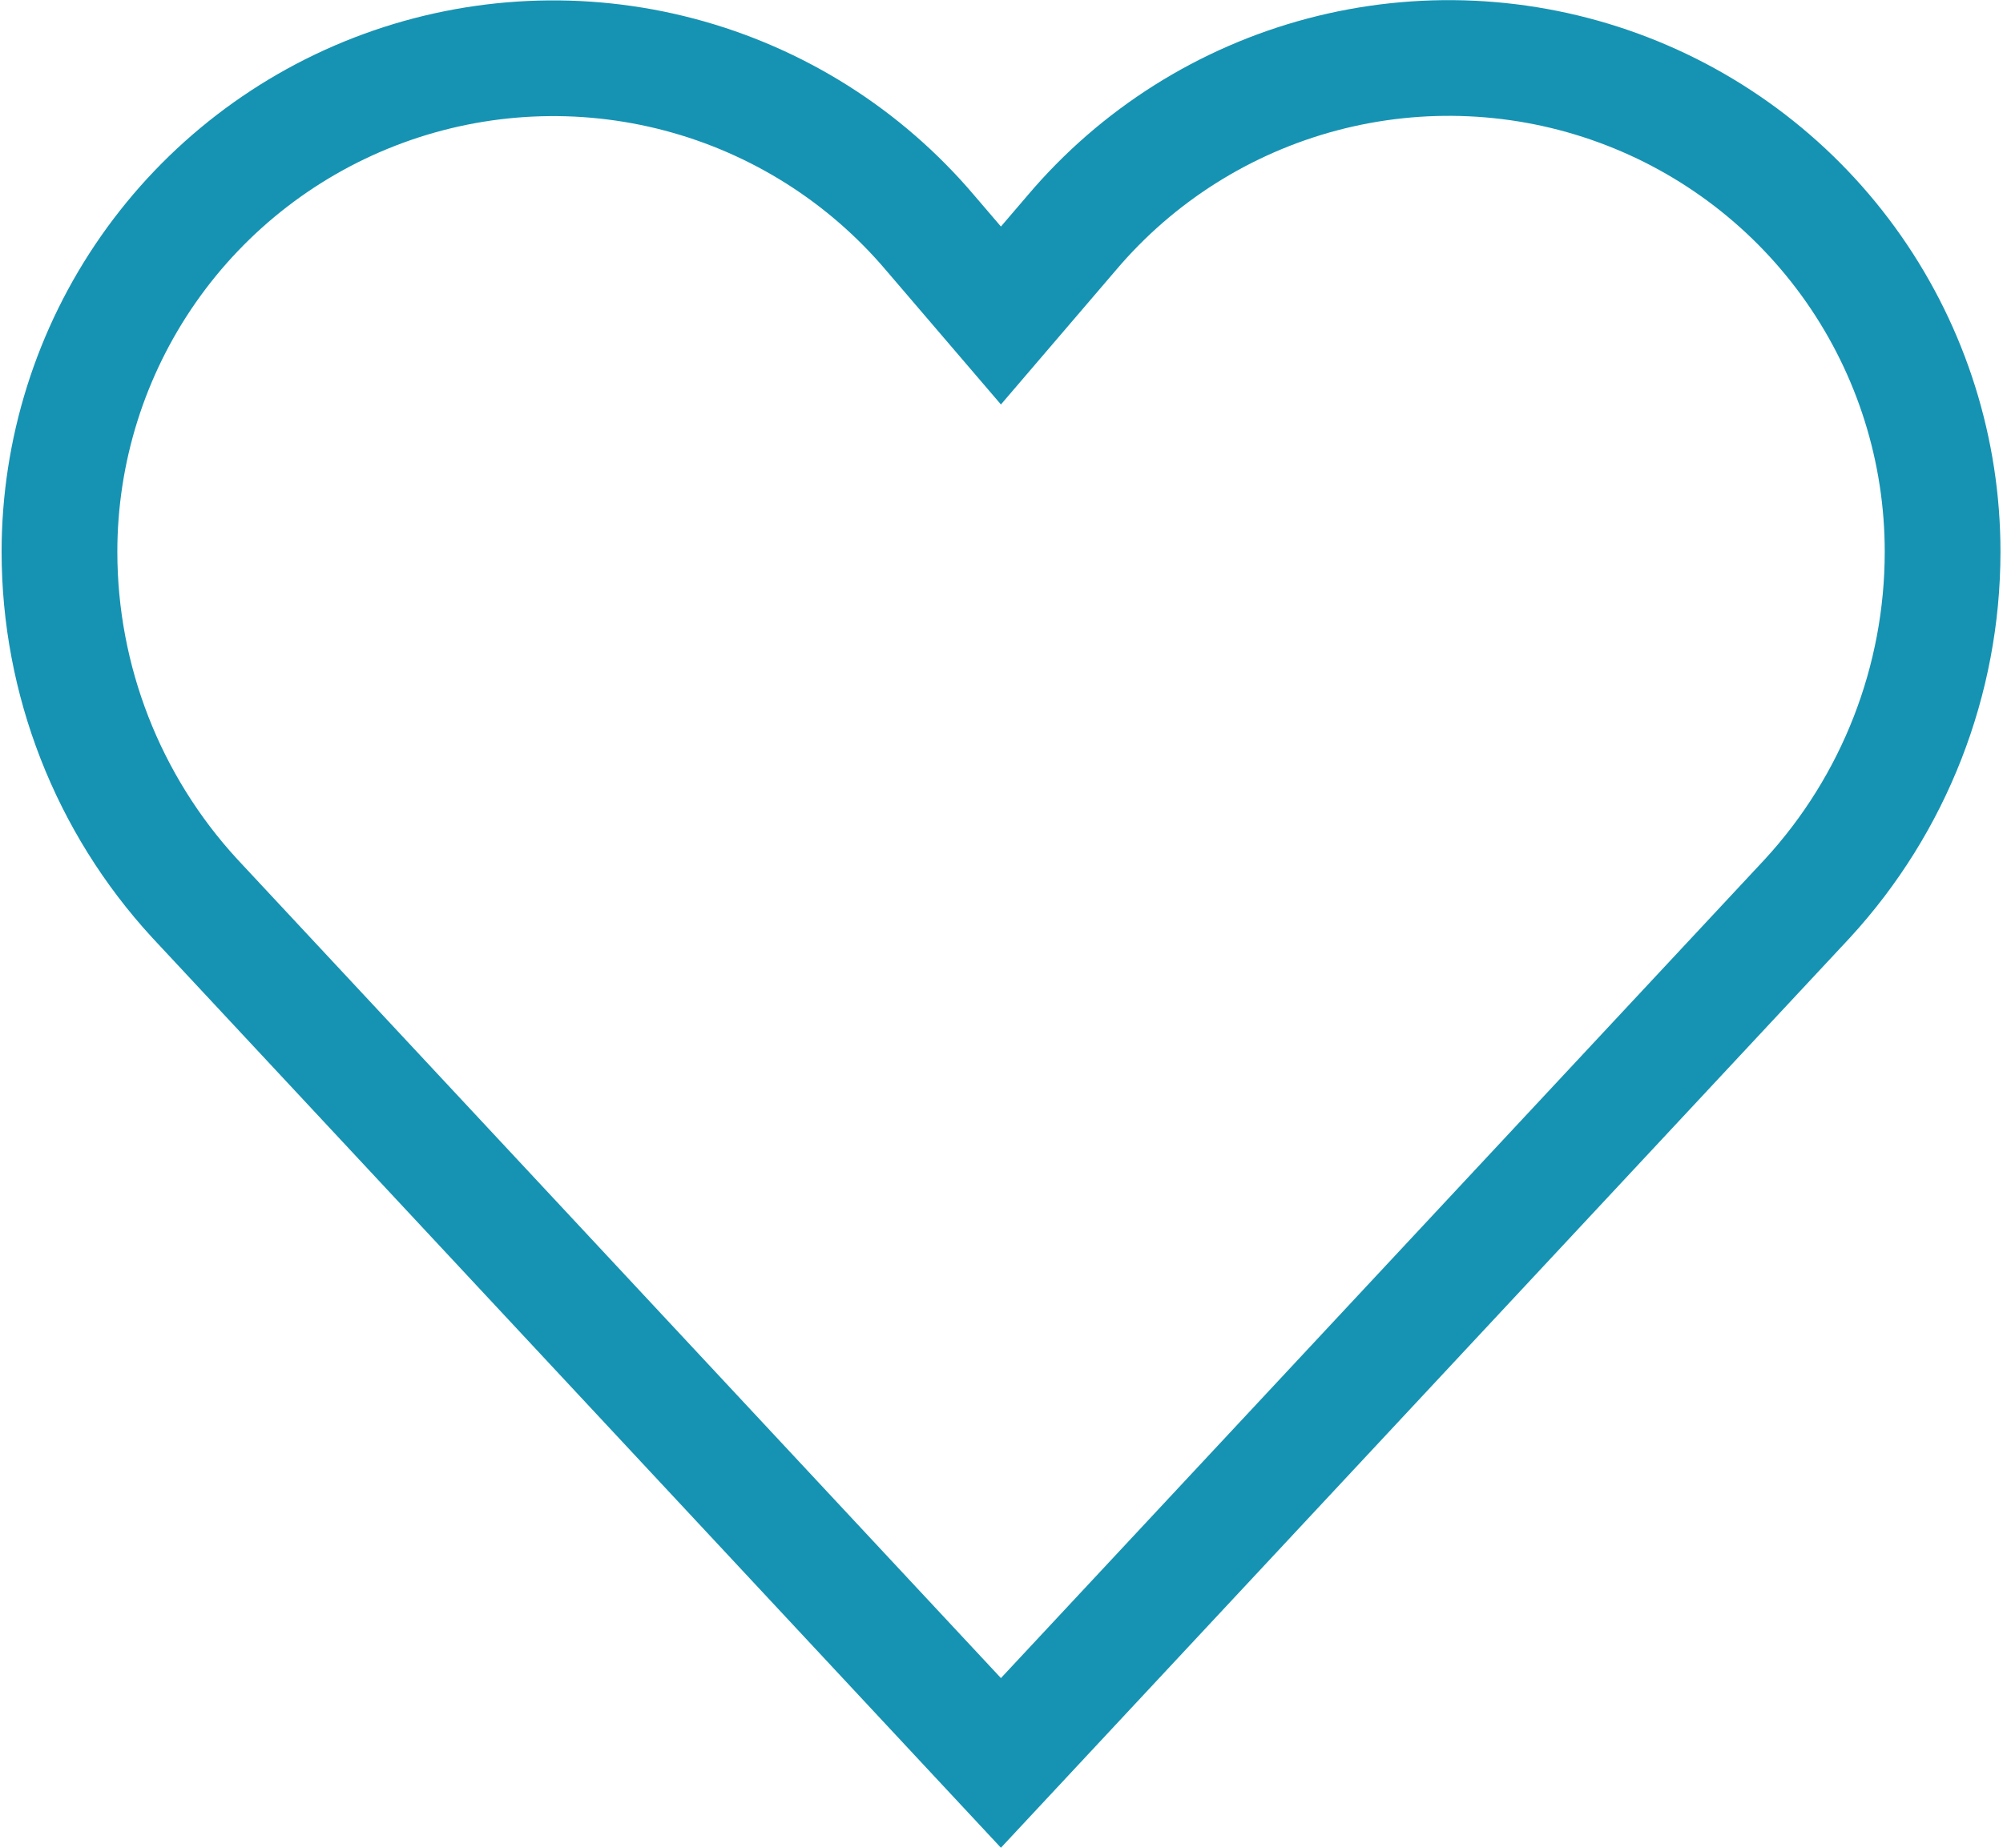 <svg width="518" height="478" viewBox="0 0 518 478" fill="none" xmlns="http://www.w3.org/2000/svg">
<path d="M50.342 232.368C27.866 207.92 15.389 175.929 15.38 142.725C15.382 116.575 23.417 91.057 38.398 69.62C53.379 48.183 74.584 31.862 99.146 22.864C123.707 13.865 150.44 12.624 175.731 19.307C201.021 25.99 223.648 40.275 240.553 60.231L258.852 81.609L277.15 60.231C294.051 40.251 316.686 25.945 341.99 19.25C367.294 12.555 394.044 13.794 418.621 22.799C443.197 31.804 464.411 48.141 479.393 69.597C494.374 91.053 502.399 116.593 502.38 142.759C502.371 175.963 489.894 207.954 467.418 232.402L258.852 456L50.342 232.368Z" stroke="#1693B3" stroke-width="29.93" stroke-miterlimit="10"/>
</svg>
